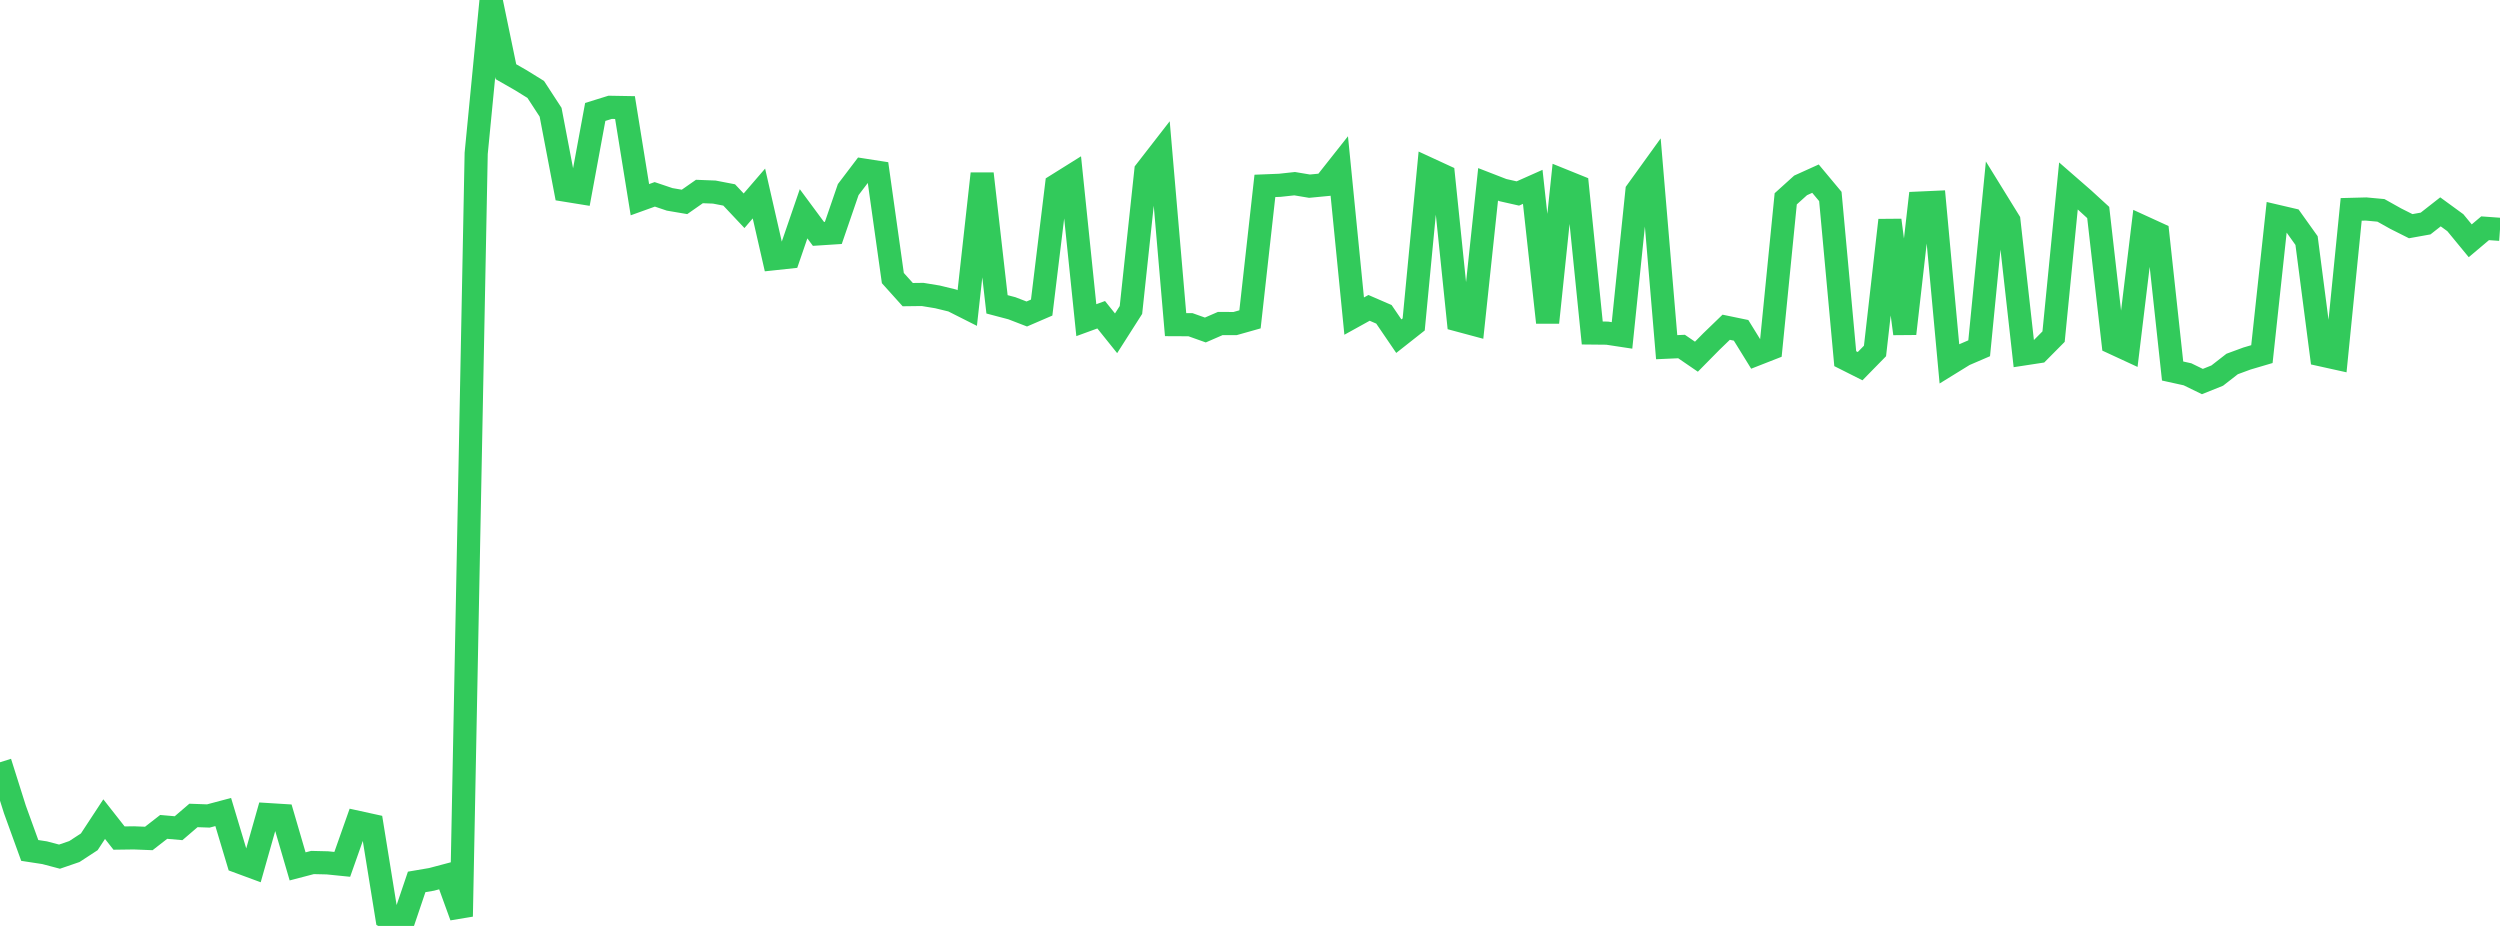 <?xml version="1.0" standalone="no"?>
<!DOCTYPE svg PUBLIC "-//W3C//DTD SVG 1.1//EN" "http://www.w3.org/Graphics/SVG/1.1/DTD/svg11.dtd">

<svg width="135" height="50" viewBox="0 0 135 50" preserveAspectRatio="none" 
  xmlns="http://www.w3.org/2000/svg"
  xmlns:xlink="http://www.w3.org/1999/xlink">


<polyline points="0.0, 41.163 0.804, 43.709 1.607, 45.924 2.411, 46.047 3.214, 46.259 4.018, 45.983 4.821, 45.458 5.625, 44.233 6.429, 45.256 7.232, 45.245 8.036, 45.277 8.839, 44.652 9.643, 44.723 10.446, 44.034 11.25, 44.063 12.054, 43.849 12.857, 46.525 13.661, 46.822 14.464, 43.988 15.268, 44.038 16.071, 46.785 16.875, 46.575 17.679, 46.594 18.482, 46.675 19.286, 44.398 20.089, 44.574 20.893, 49.547 21.696, 50.0 22.5, 47.623 23.304, 47.486 24.107, 47.273 24.911, 49.487 25.714, 8.283 26.518, 0.0 27.321, 3.872 28.125, 4.332 28.929, 4.829 29.732, 6.061 30.536, 10.271 31.339, 10.401 32.143, 6.045 32.946, 5.795 33.75, 5.809 34.554, 10.784 35.357, 10.495 36.161, 10.766 36.964, 10.903 37.768, 10.341 38.571, 10.372 39.375, 10.527 40.179, 11.381 40.982, 10.449 41.786, 13.971 42.589, 13.885 43.393, 11.544 44.196, 12.63 45.0, 12.578 45.804, 10.238 46.607, 9.18 47.411, 9.305 48.214, 15.016 49.018, 15.91 49.821, 15.9 50.625, 16.032 51.429, 16.228 52.232, 16.633 53.036, 9.379 53.839, 16.434 54.643, 16.646 55.446, 16.956 56.25, 16.609 57.054, 10.003 57.857, 9.501 58.661, 17.289 59.464, 16.996 60.268, 17.998 61.071, 16.738 61.875, 9.229 62.679, 8.193 63.482, 17.53 64.286, 17.534 65.089, 17.82 65.893, 17.47 66.696, 17.472 67.5, 17.245 68.304, 10.038 69.107, 10.006 69.911, 9.919 70.714, 10.053 71.518, 9.976 72.321, 8.96 73.125, 17.07 73.929, 16.625 74.732, 16.973 75.536, 18.153 76.339, 17.52 77.143, 9.12 77.946, 9.491 78.75, 17.285 79.554, 17.501 80.357, 9.955 81.161, 10.267 81.964, 10.448 82.768, 10.09 83.571, 17.415 84.375, 9.735 85.179, 10.06 85.982, 17.982 86.786, 17.99 87.589, 18.112 88.393, 10.322 89.196, 9.208 90.0, 18.748 90.804, 18.712 91.607, 19.262 92.411, 18.447 93.214, 17.671 94.018, 17.838 94.821, 19.138 95.625, 18.823 96.429, 10.736 97.232, 10.011 98.036, 9.647 98.839, 10.61 99.643, 19.369 100.446, 19.773 101.25, 18.952 102.054, 11.891 102.857, 18.019 103.661, 10.966 104.464, 10.93 105.268, 19.648 106.071, 19.153 106.875, 18.807 107.679, 10.624 108.482, 11.925 109.286, 19.112 110.089, 18.989 110.893, 18.178 111.696, 10.039 112.5, 10.739 113.304, 11.475 114.107, 18.514 114.911, 18.886 115.714, 12.257 116.518, 12.625 117.321, 20.035 118.125, 20.212 118.929, 20.604 119.732, 20.281 120.536, 19.655 121.339, 19.359 122.143, 19.122 122.946, 11.676 123.75, 11.864 124.554, 12.991 125.357, 19.165 126.161, 19.343 126.964, 11.307 127.768, 11.286 128.571, 11.36 129.375, 11.81 130.179, 12.214 130.982, 12.07 131.786, 11.44 132.589, 12.026 133.393, 13.003 134.196, 12.326 135.0, 12.384" fill="none" stroke="#32ca5b" stroke-width="1.25"/>

</svg>